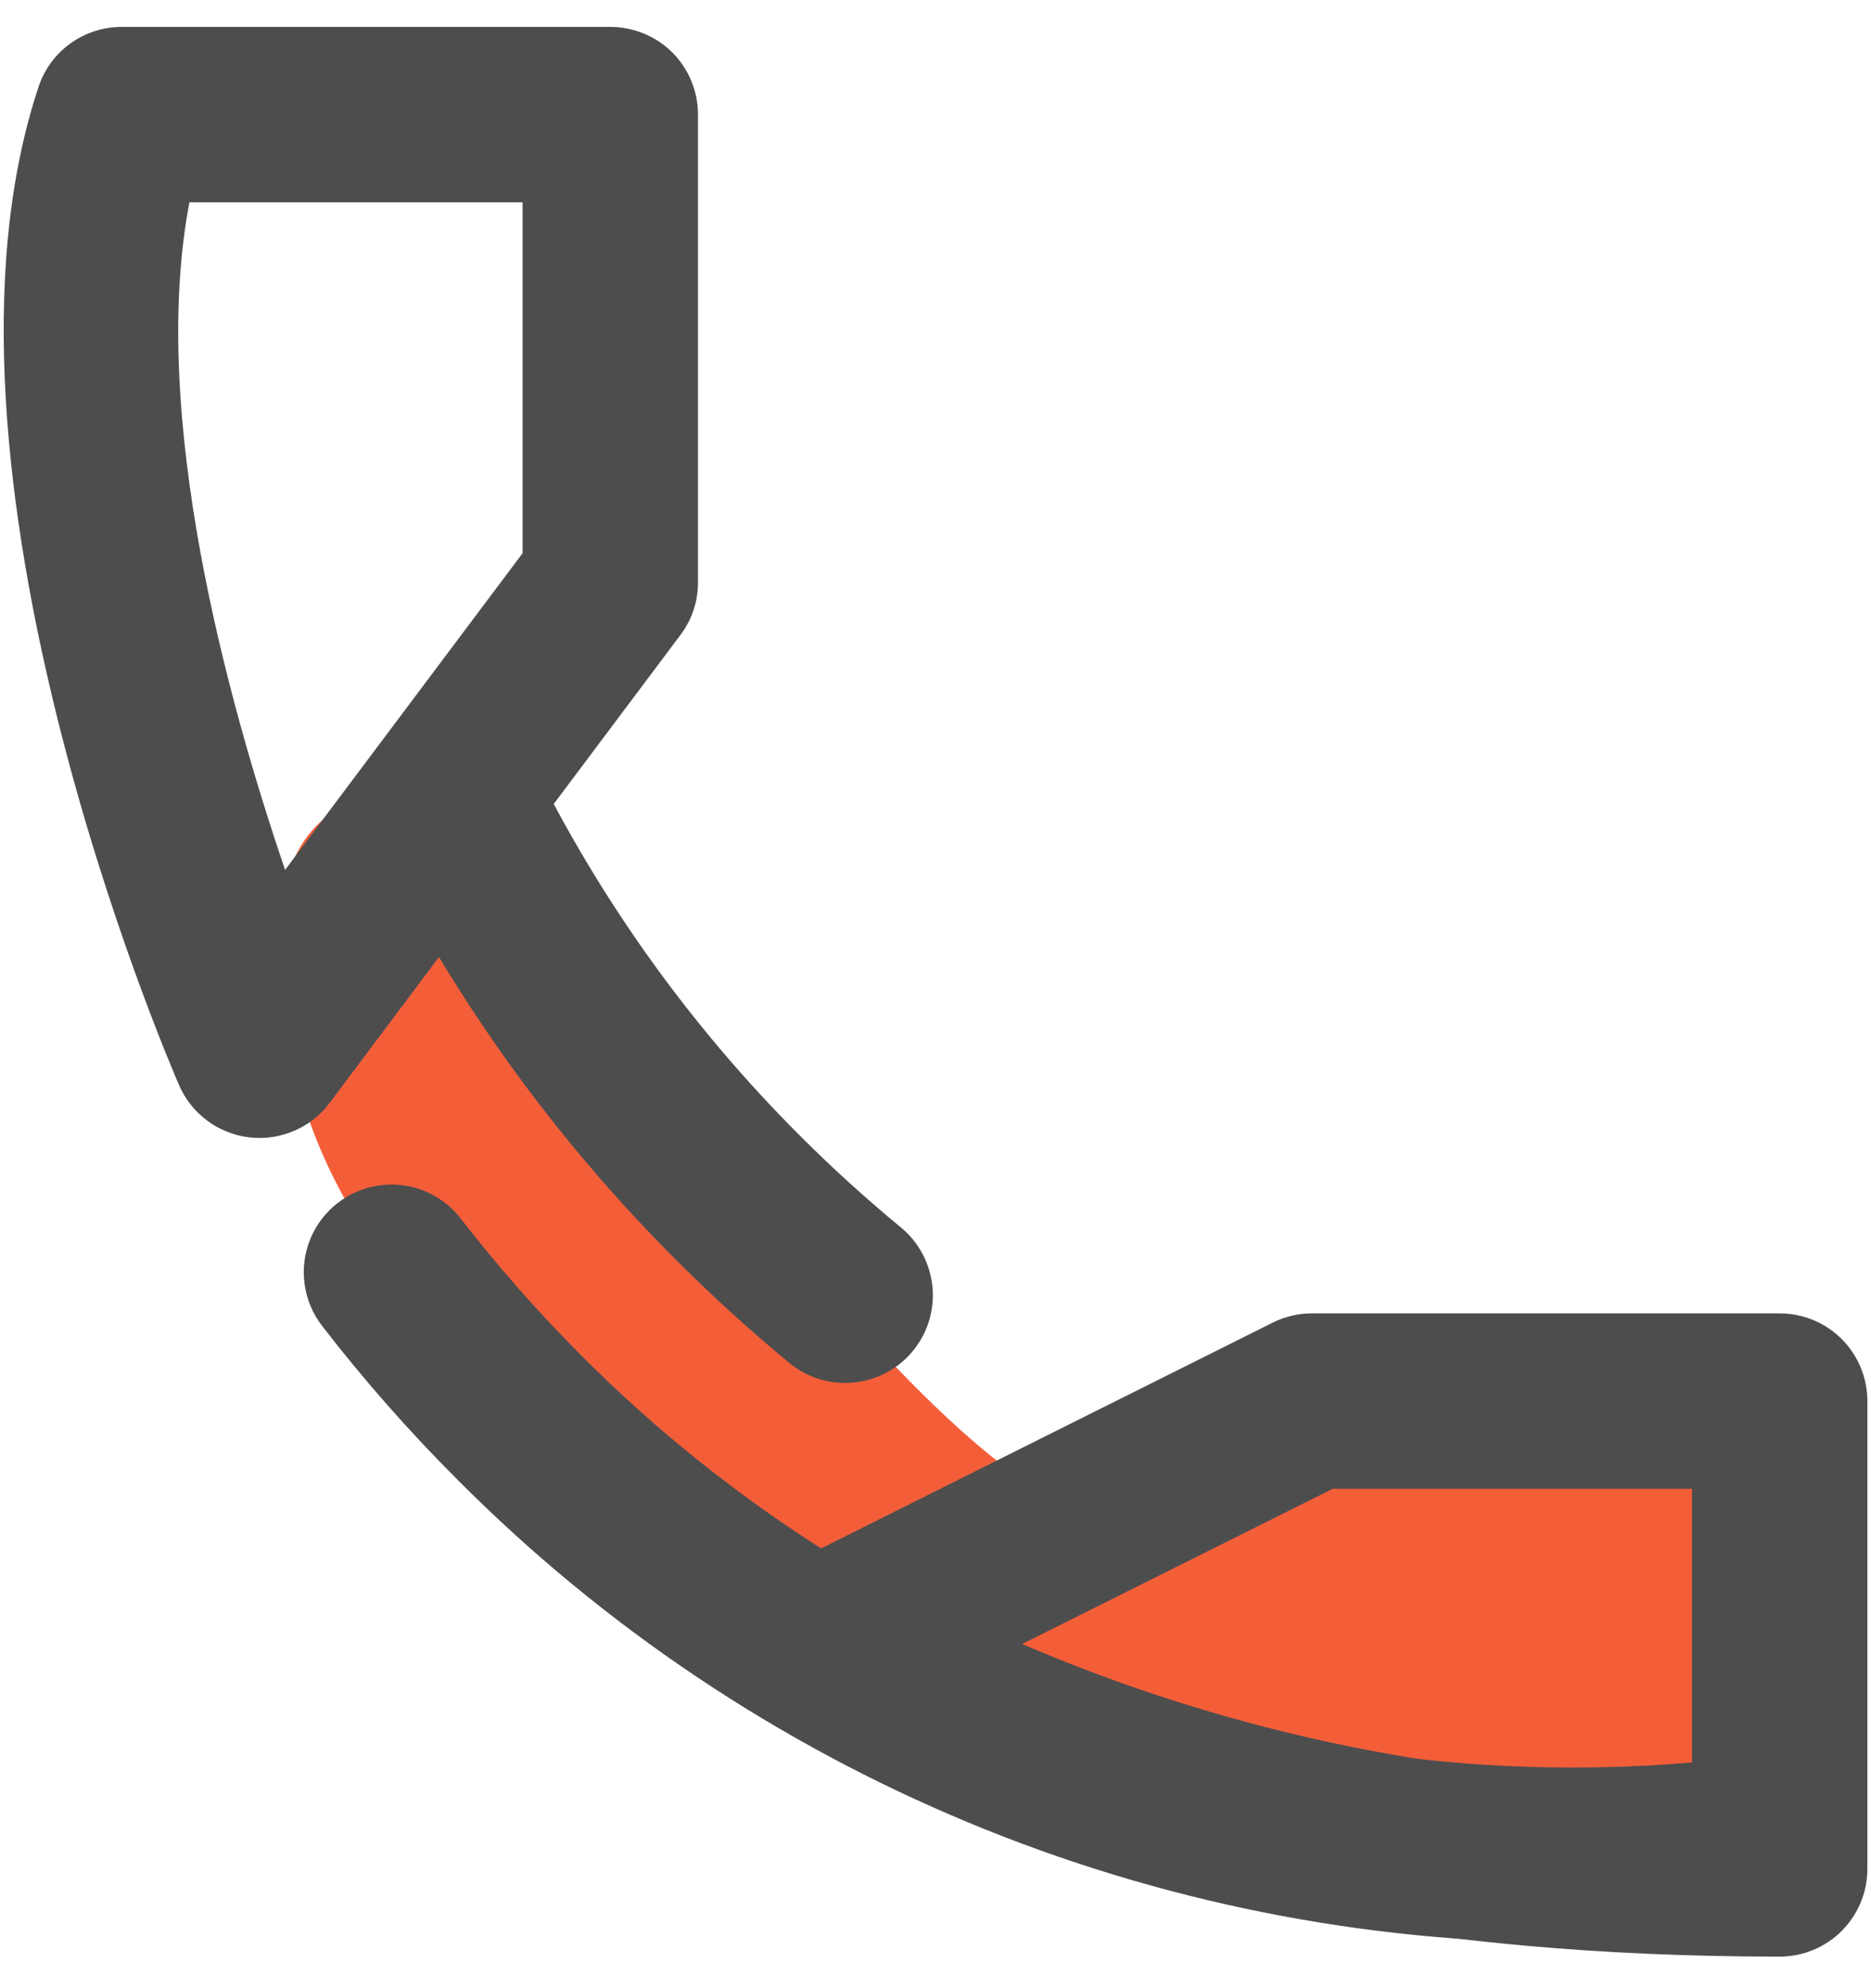 <svg width="16" height="17" viewBox="0 0 16 17" fill="none" xmlns="http://www.w3.org/2000/svg">
<path fill-rule="evenodd" clip-rule="evenodd" d="M3.865 6.819C3.865 6.819 7.93 12.84 9.36 12.911C10.79 12.981 7.524 13.829 7.524 13.829C7.524 13.829 3.29 12.231 2.54 9.231C1.79 6.231 3.865 6.819 3.865 6.819Z" fill="#F35E39"/>
<path fill-rule="evenodd" clip-rule="evenodd" d="M15.248 15.706V12.022H11.248L7.249 14.667C7.249 14.667 12.248 16.588 15.248 15.706Z" fill="#F35E39"/>
<path fill-rule="evenodd" clip-rule="evenodd" d="M13.448 16.612C9.867 16.615 6.433 15.188 3.909 12.649C3.497 12.237 3.112 11.8 2.756 11.339C2.591 11.127 2.552 10.843 2.653 10.595C2.755 10.346 2.982 10.171 3.248 10.135C3.514 10.099 3.779 10.209 3.942 10.422C4.26 10.832 4.603 11.221 4.969 11.588C7.583 14.214 11.266 15.482 14.942 15.02C15.352 14.971 15.725 15.263 15.775 15.674C15.825 16.084 15.534 16.457 15.124 16.508C14.568 16.577 14.008 16.611 13.448 16.612Z" fill="#4D4D4D"/>
<path fill-rule="evenodd" clip-rule="evenodd" d="M7.226 11.825C7.052 11.825 6.884 11.764 6.749 11.653C6.417 11.379 6.092 11.084 5.784 10.775C4.725 9.719 3.848 8.493 3.191 7.148C3.01 6.776 3.164 6.327 3.536 6.146C3.908 5.964 4.357 6.119 4.539 6.491C5.124 7.686 5.903 8.775 6.845 9.715C7.119 9.989 7.409 10.252 7.705 10.496C7.949 10.698 8.04 11.031 7.933 11.329C7.826 11.627 7.543 11.825 7.226 11.825L7.226 11.825Z" fill="#4D4D4D"/>
<path fill-rule="evenodd" clip-rule="evenodd" d="M2.132 9.725C2.161 9.728 2.19 9.73 2.219 9.73C2.455 9.73 2.678 9.619 2.819 9.43L5.819 5.429C5.917 5.3 5.969 5.142 5.969 4.979V0.98C5.969 0.781 5.89 0.59 5.75 0.449C5.609 0.309 5.418 0.23 5.219 0.23H1.041C0.718 0.23 0.431 0.436 0.33 0.742C-0.749 3.978 1.438 9.064 1.532 9.28C1.638 9.524 1.867 9.694 2.132 9.725ZM2.438 7.438C1.942 5.982 1.273 3.541 1.62 1.73H4.469V4.73L2.438 7.438Z" fill="#4D4D4D"/>
<path fill-rule="evenodd" clip-rule="evenodd" d="M6.689 14.51C6.779 14.601 8.98 16.73 15.219 16.73C15.418 16.73 15.609 16.651 15.75 16.51C15.89 16.369 15.969 16.179 15.969 15.98V11.98C15.969 11.781 15.89 11.59 15.75 11.45C15.609 11.309 15.418 11.23 15.219 11.23H11.219C11.103 11.23 10.988 11.257 10.884 11.309L9.433 12.034L6.883 13.309C6.668 13.416 6.517 13.621 6.478 13.859C6.44 14.097 6.518 14.339 6.689 14.51ZM14.469 15.219C12.5 15.231 10.55 14.835 8.741 14.057L11.397 12.73H14.469V15.219Z" fill="#4D4D4D"/>
</svg>

